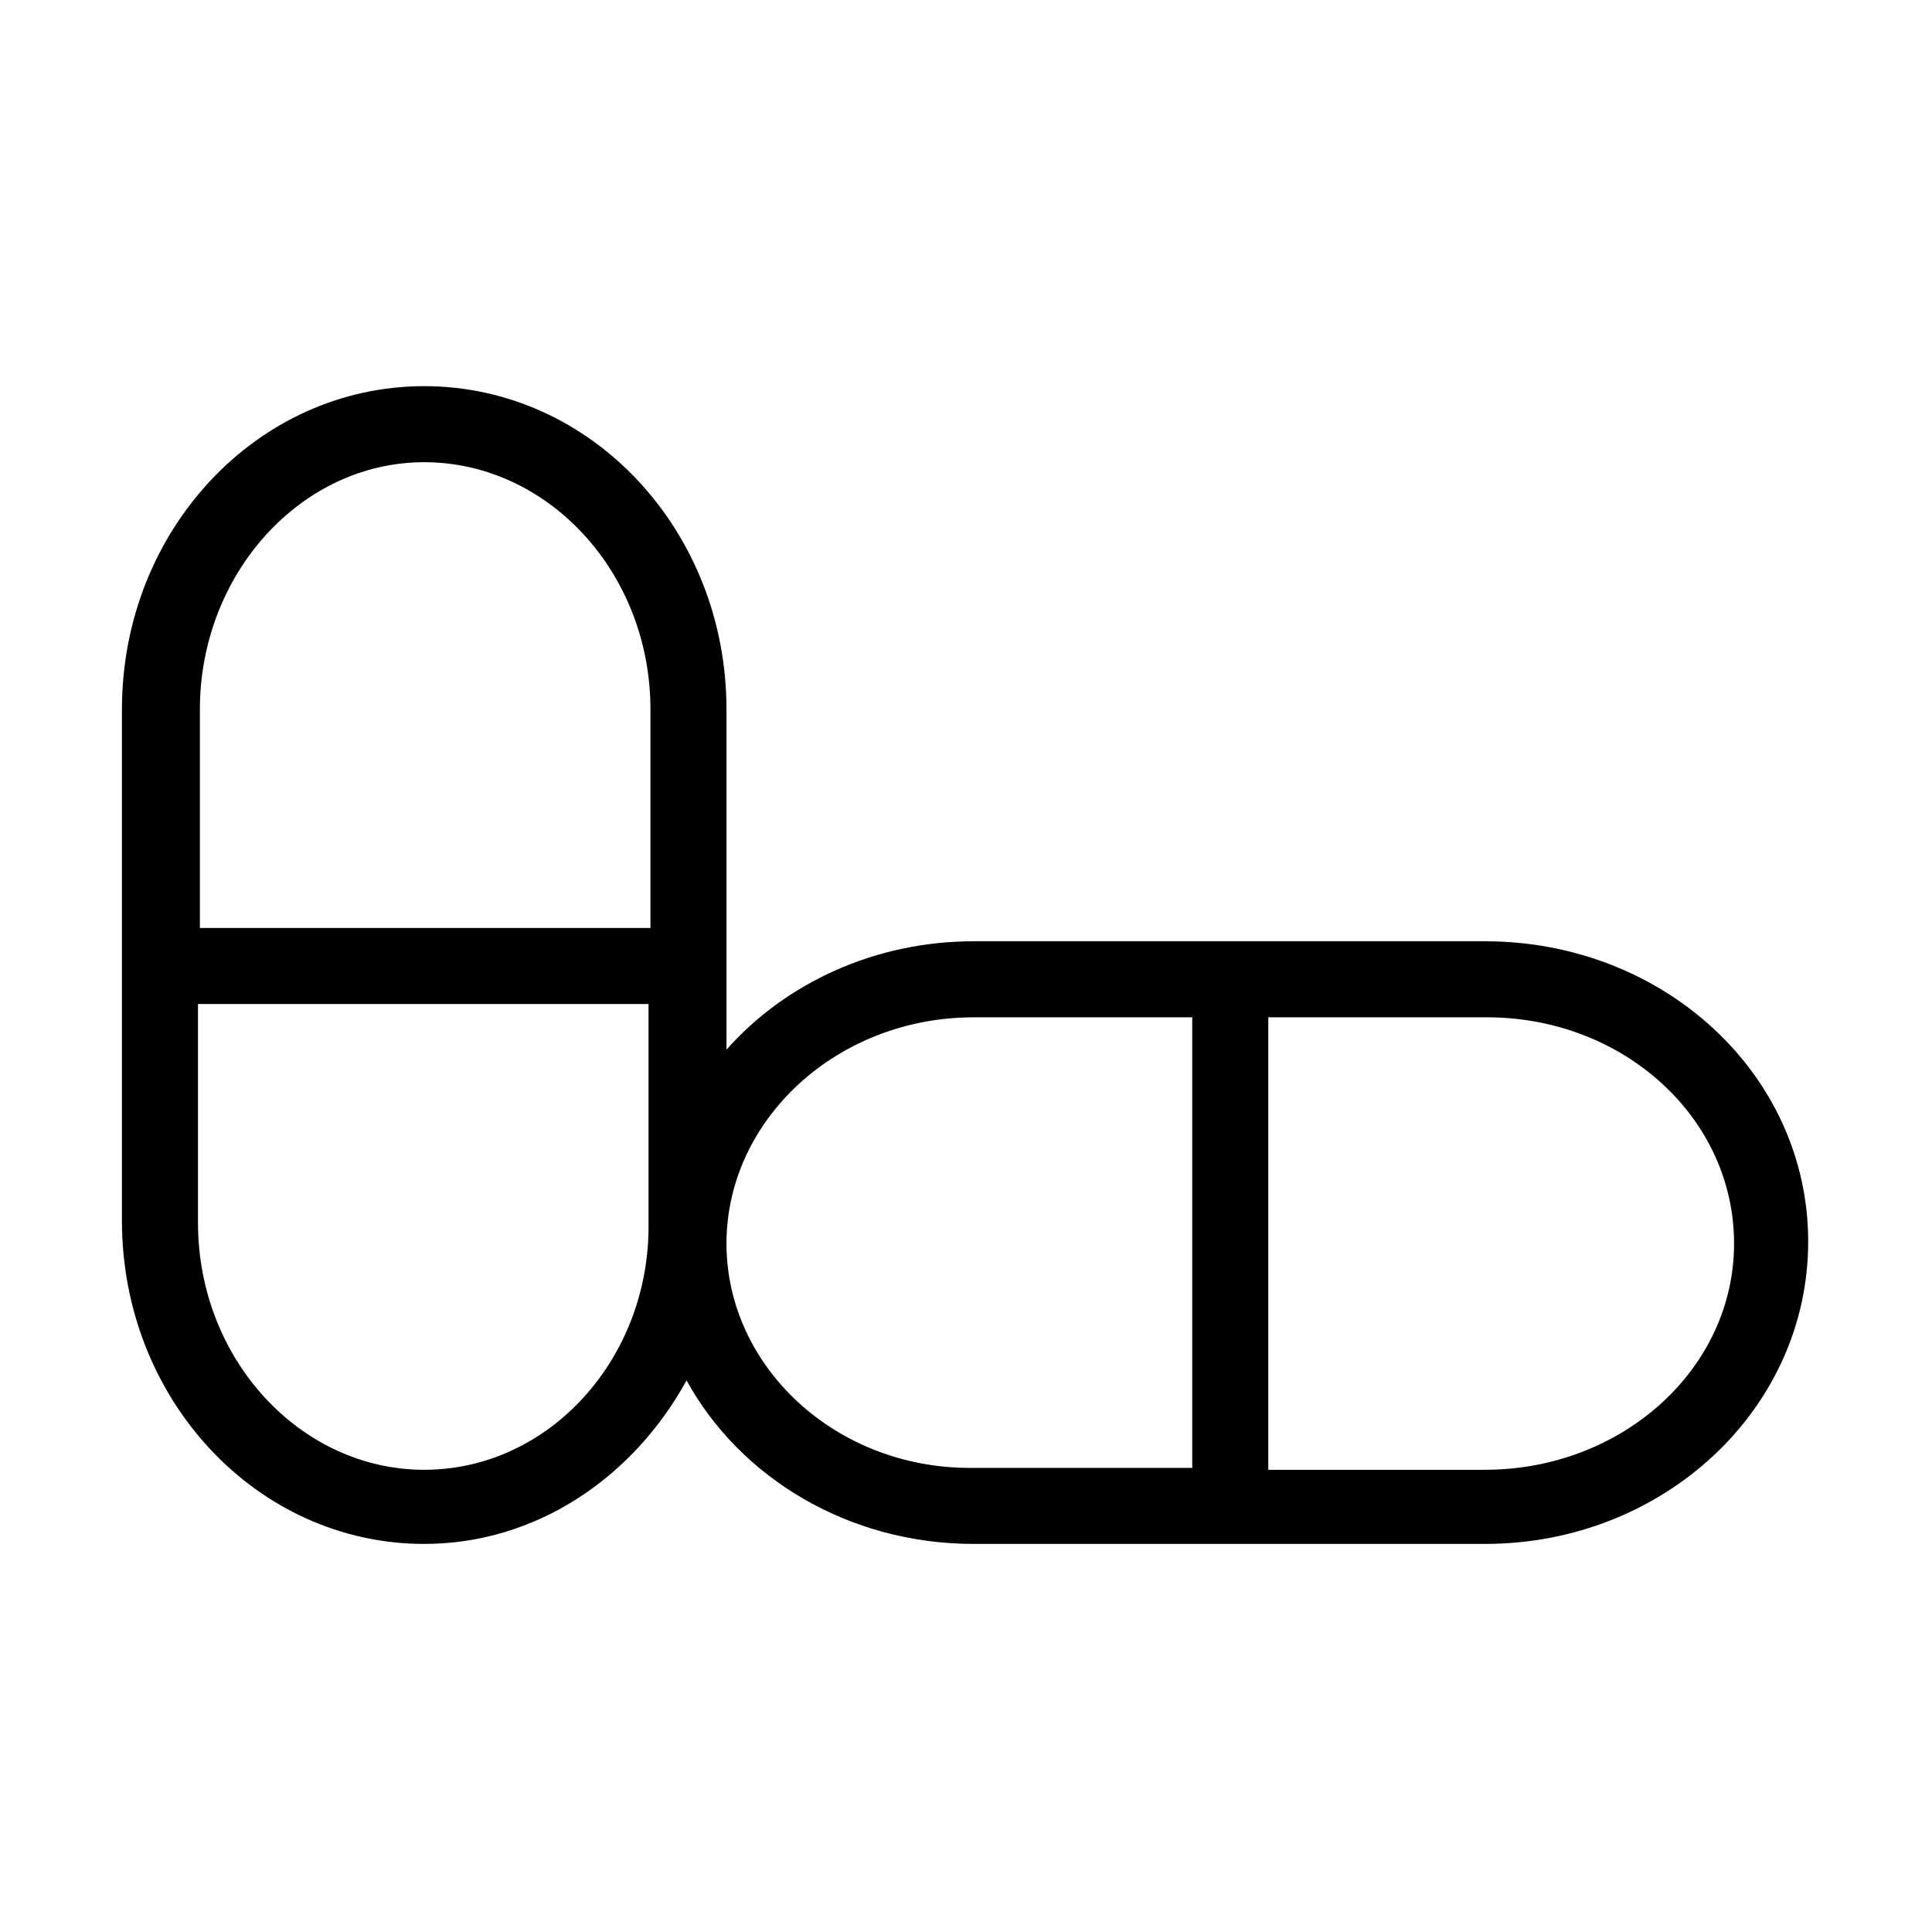 <?xml version="1.0" encoding="UTF-8"?>
<!-- The Best Svg Icon site in the world: iconSvg.co, Visit us! https://iconsvg.co -->
<svg fill="#000000" width="800px" height="800px" version="1.1" viewBox="144 144 512 512" xmlns="http://www.w3.org/2000/svg">
 <path d="m537.54 393.45h-135.52c-26.199 0-49.879 11.082-65.496 28.719v-90.184c0-47.359-35.77-85.648-80.105-85.648-44.336 0-80.105 38.289-80.105 85.648v135.52c0 47.359 35.77 85.648 80.105 85.648 29.727 0 55.418-17.633 69.527-43.328 14.105 25.695 42.824 43.328 76.074 43.328h135.52c47.359 0 85.648-35.77 85.648-80.105 0-44.336-38.289-79.602-85.648-79.602zm-281.12-126.96c32.746 0 59.953 29.223 59.953 65.496v57.938h-119.4v-57.938c0-35.77 26.699-65.496 59.449-65.496zm0 267.02c-32.746 0-59.953-29.223-59.953-65.496v-57.938h119.4v57.938c0.504 35.773-26.199 65.496-59.449 65.496zm80.105-59.953c0-32.746 29.223-59.953 65.496-59.953h57.938v119.4h-57.938c-36.277 0.504-65.496-26.703-65.496-59.449zm201.02 59.953h-57.434v-119.91h57.938c36.273 0 65.496 26.703 65.496 59.953s-29.727 59.953-66 59.953z"/>
</svg>